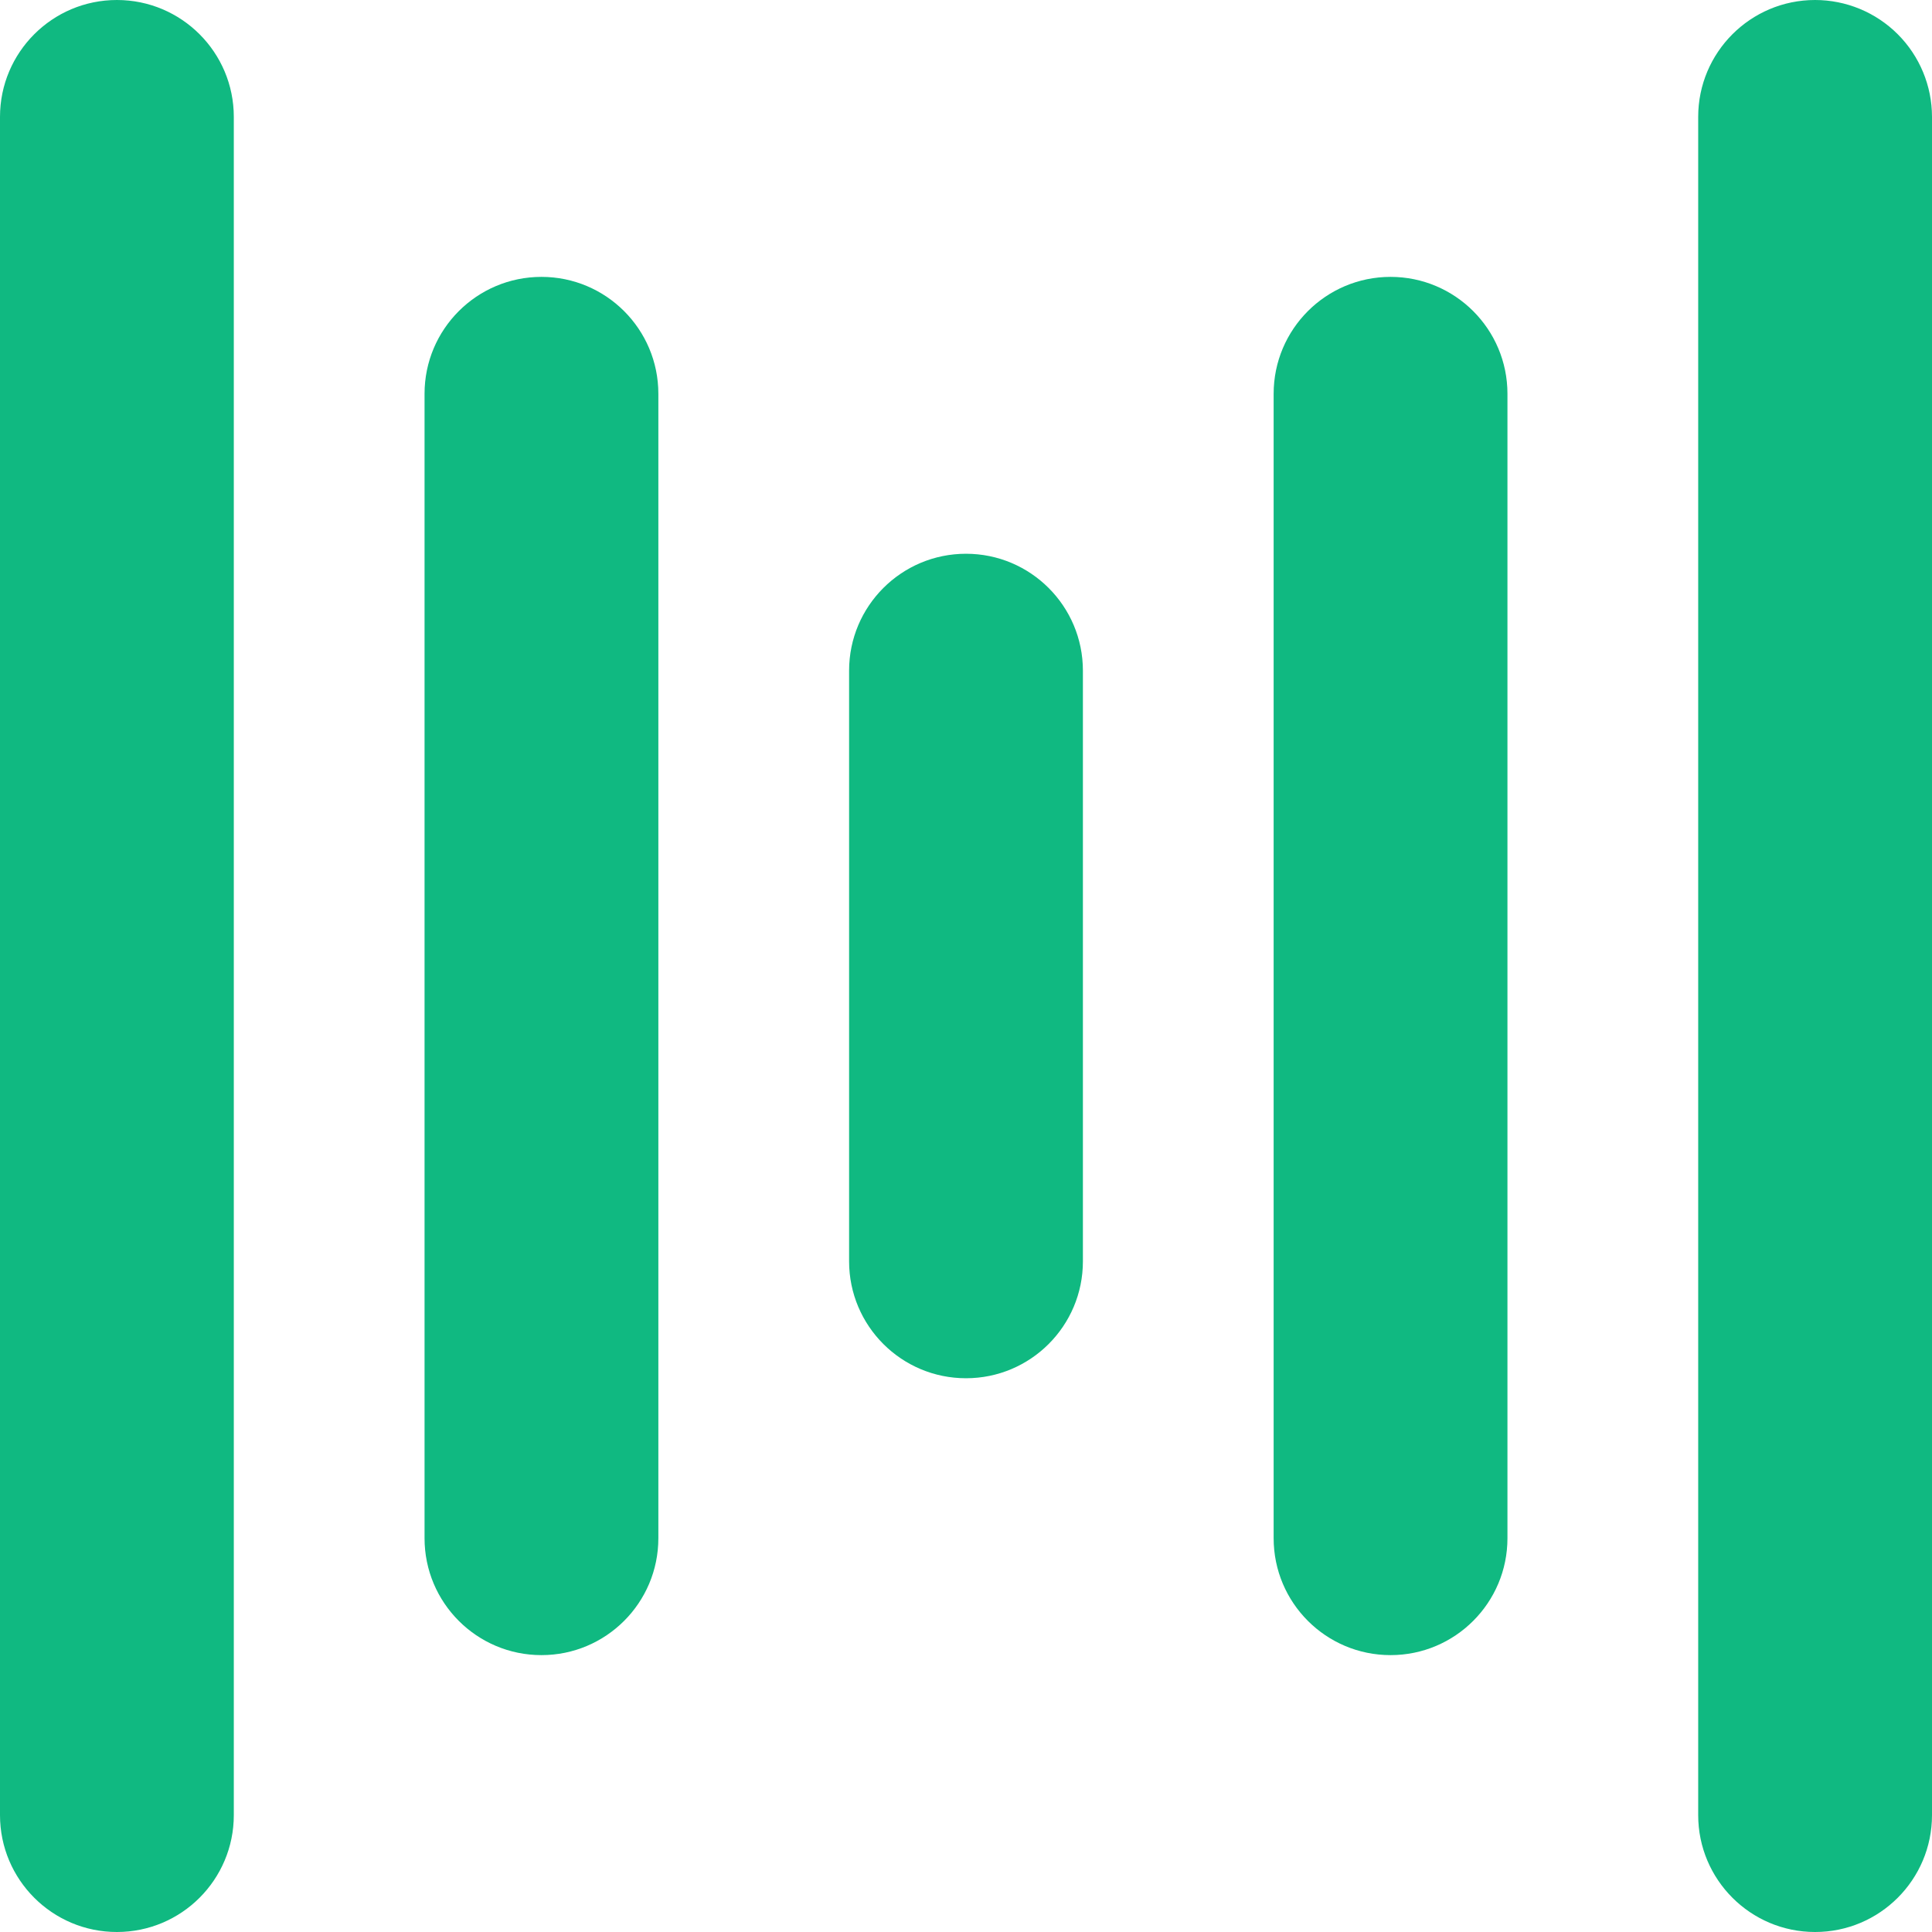 <svg xmlns="http://www.w3.org/2000/svg" width="314" height="314" viewBox="0 0 314 314">
  <path fill="#10b981" d="M295,0 C300.039,0 304.872,2.002 308.435,5.565 C311.998,9.128 314,13.961 314,19 L314,295 C314,305.493 305.493,314 295,314 C284.507,314 276,305.493 276,295 L276,19 C276,8.507 284.507,0 295,0 Z M19,0 C29.493,0 38,8.507 38,19 L38,295 C38,305.493 29.493,314 19,314 C8.507,314 0,305.493 0,295 L0,19 C0,8.507 8.507,0 19,0 Z M226,45 C236.493,45 245,53.507 245,64 L245,250 C245,260.493 236.493,269 226,269 C215.507,269 207,260.493 207,250 L207,64 C207,53.507 215.507,45 226,45 L226,45 Z M88,45 C98.493,45 107,53.507 107,64 L107,250 C107,260.493 98.493,269 88,269 C77.507,269 69,260.493 69,250 L69,64 C69,53.507 77.507,45 88,45 L88,45 Z M157,90 C167.493,90 176,98.507 176,109 L176,205 C176,215.493 167.493,224 157,224 C146.507,224 138,215.493 138,205 L138,109 C138,98.507 146.507,90 157,90 Z"/>
</svg>